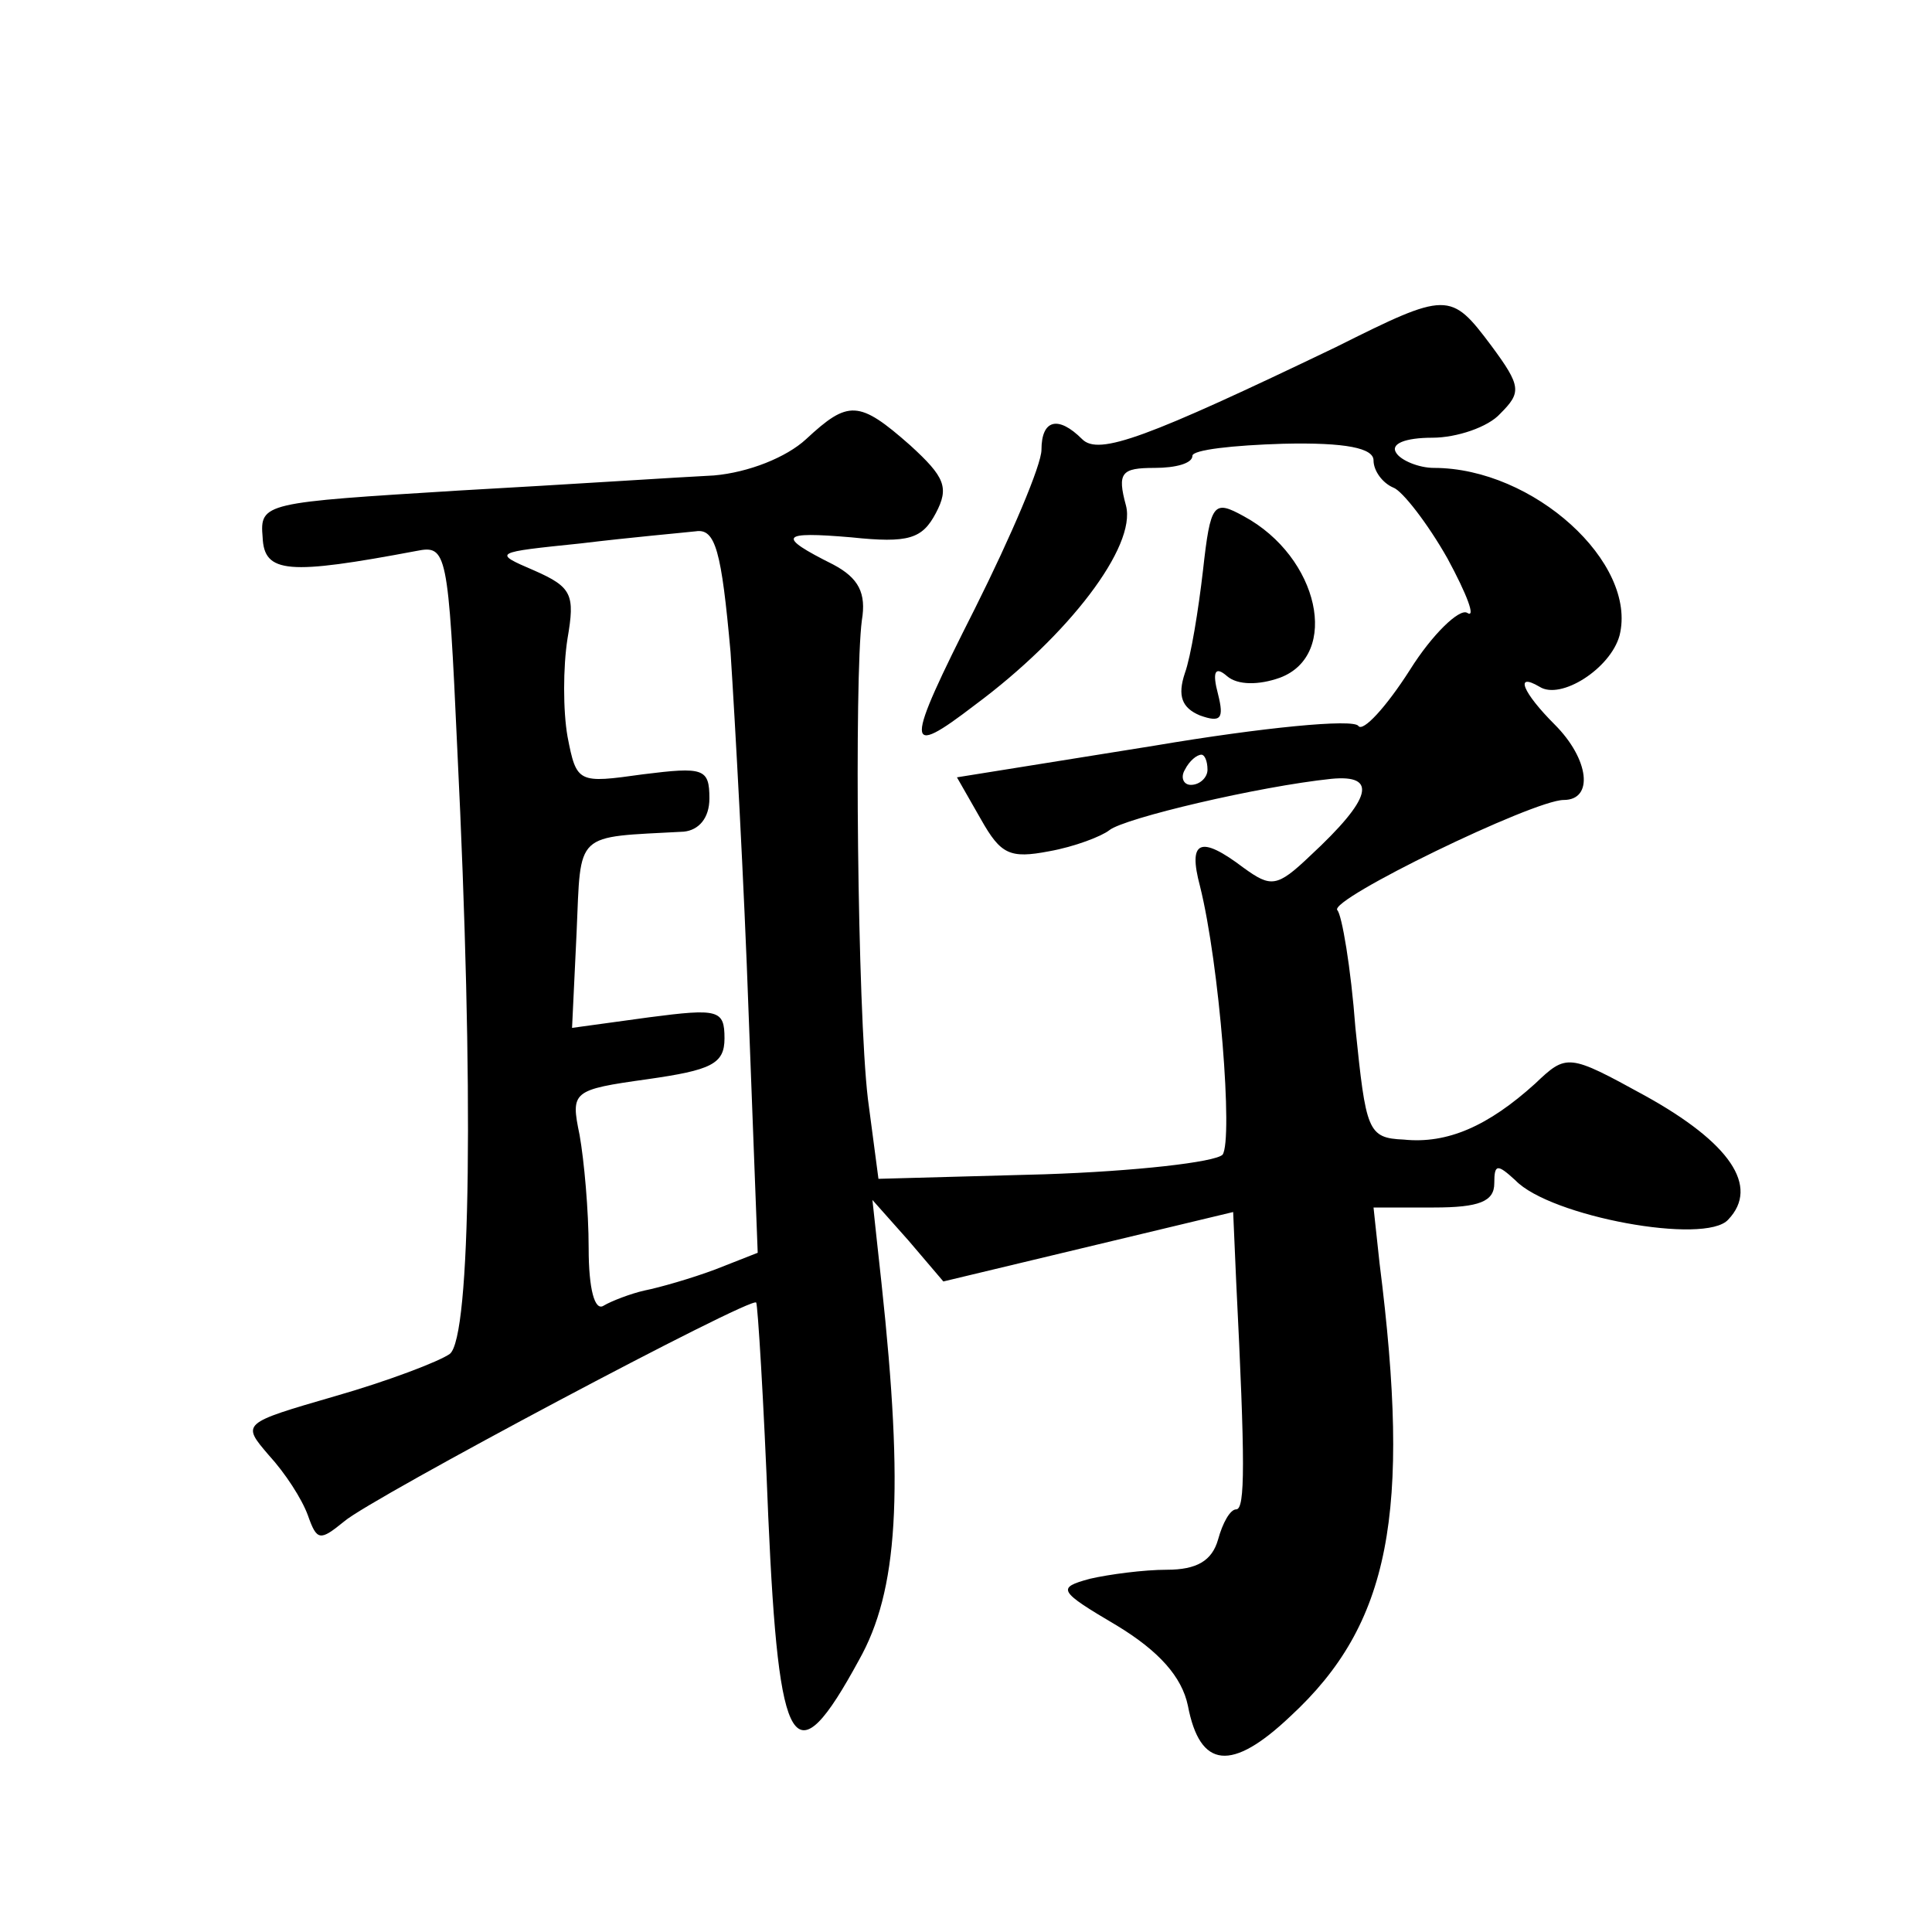 <?xml version="1.0" standalone="no"?>
<!DOCTYPE svg PUBLIC "-//W3C//DTD SVG 20010904//EN"
 "http://www.w3.org/TR/2001/REC-SVG-20010904/DTD/svg10.dtd">
<svg version="1.0" xmlns="http://www.w3.org/2000/svg"
 width="128pt" height="128pt" viewBox="0 0 128 128"
 preserveAspectRatio="xMidYMid meet">
<g transform="translate(0,128) scale(0.1,-0.1)"
fill="#0" stroke="none">
<path d="M885 1050 c-125 -60 -157 -72 -168 -61 -16 16 -27 13 -27 -7 0 -10 -20
-57 -44 -105 -47 -93 -47 -100 0 -64 62 46 107 105 100 132 -6 22 -3 25 19 25 14
0 25 3 25 8 0 4 27 7 60 8 42 1 60 -3 60 -11 0 -7 6 -15 13 -18 6 -2 23 -24 36
-47 13 -24 19 -40 13 -36 -5 3 -23 -14 -38 -38 -16 -25 -31 -41 -34 -37 -3 5 -64
-1 -135 -13 l-131 -21 16 -28 c13 -23 19 -26 45 -21 17 3 35 10 40 14 10 8 99 29
147 34 31 3 27 -13 -14 -51 -22 -21 -26 -21 -44 -8 -29 22 -37 18 -29 -12 13 -52
22 -168 15 -178 -5 -5 -58 -11 -118 -13 l-110 -3 -7 53 c-7 59 -9 279 -4 317 3
18 -2 28 -19 37 -38 19 -35 22 12 18 38 -4 47 -1 56 16 9 17 6 24 -17 45 -34 30
-41 30 -69 4 -13 -12 -38 -22 -61 -24 -21 -1 -97 -6 -169 -10 -129 -8 -132 -8 -130
-31 1 -24 17 -25 102 -9 20 4 21 0 27 -132 11 -224 9 -389 -5 -400 -7 -5 -41 -18
-76 -28 -62 -18 -62 -18 -44 -39 11 -12 22 -29 26 -40 6 -17 8 -17 24 -4 17 15
271 150 273 145 1 -1 5 -65 8 -142 7 -158 17 -174 60 -95 26 46 30 111 15 250 l-6
55 24 -27 23 -27 96 23 96 23 2 -46 c6 -120 6 -151 0 -151 -4 0 -9 -9 -12 -20 -4
-14 -14 -20 -34 -20 -15 0 -38 -3 -51 -6 -22 -6 -21 -8 18 -31 28 -17 43 -34 47
-53 8 -42 29 -44 68 -7 66 61 80 134 59 300 l-4 37 40 0 c30 0 40 4 40 16 0 13
2 13 14 2 23 -24 126 -43 141 -26 21 22 1 51 -55 82 -51 28 -52 28 -73 8 -31 -28
-58 -40 -87 -37 -24 1 -25 6 -32 74 -3 40 -9 75 -12 78 -6 7 130 73 150 73 20 0
17 27 -6 50 -21 21 -27 35 -10 25 14 -9 47 12 53 34 12 48 -57 111 -123 111 -10
0 -22 5 -25 10 -4 6 6 10 24 10 16 0 37 7 45 16 14 14 14 18 -6 45 -27 36 -29 36
-103 -1z m-401 -202 c3 -46 9 -154 12 -240 l6 -158 -28 -11 c-16 -6 -37 -12 -47
-14 -9 -2 -22 -7 -27 -10 -6 -4 -10 11 -10 38 0 25 -3 58 -6 75 -6 29 -5 30 45
37 42 6 51 10 51 27 0 19 -4 20 -50 14 l-51 -7 3 63 c3 68 -2 63 71 67 10 1 17
9 17 22 0 20 -4 21 -44 16 -43 -6 -44 -6 -50 25 -3 17 -3 46 0 65 5 29 3 34 -22
45 -28 12 -27 12 31 18 33 4 67 7 76 8 13 2 17 -13 23 -80z m316 -78 c0 -5 -5 -10
-11 -10 -5 0 -7 5 -4 10 3 6 8 10 11 10 2 0 4 -4 4 -10z M797 902 c-3 -26 -8 -57
-12 -68 -5 -15 -2 -23 10 -28 14 -5 16 -2 12 14 -4 15 -2 19 6 12 7 -6 21 -6 35
-1 40 15 26 80 -24 107 -20 11 -22 9 -27 -36z"/>
</g>
</svg>
